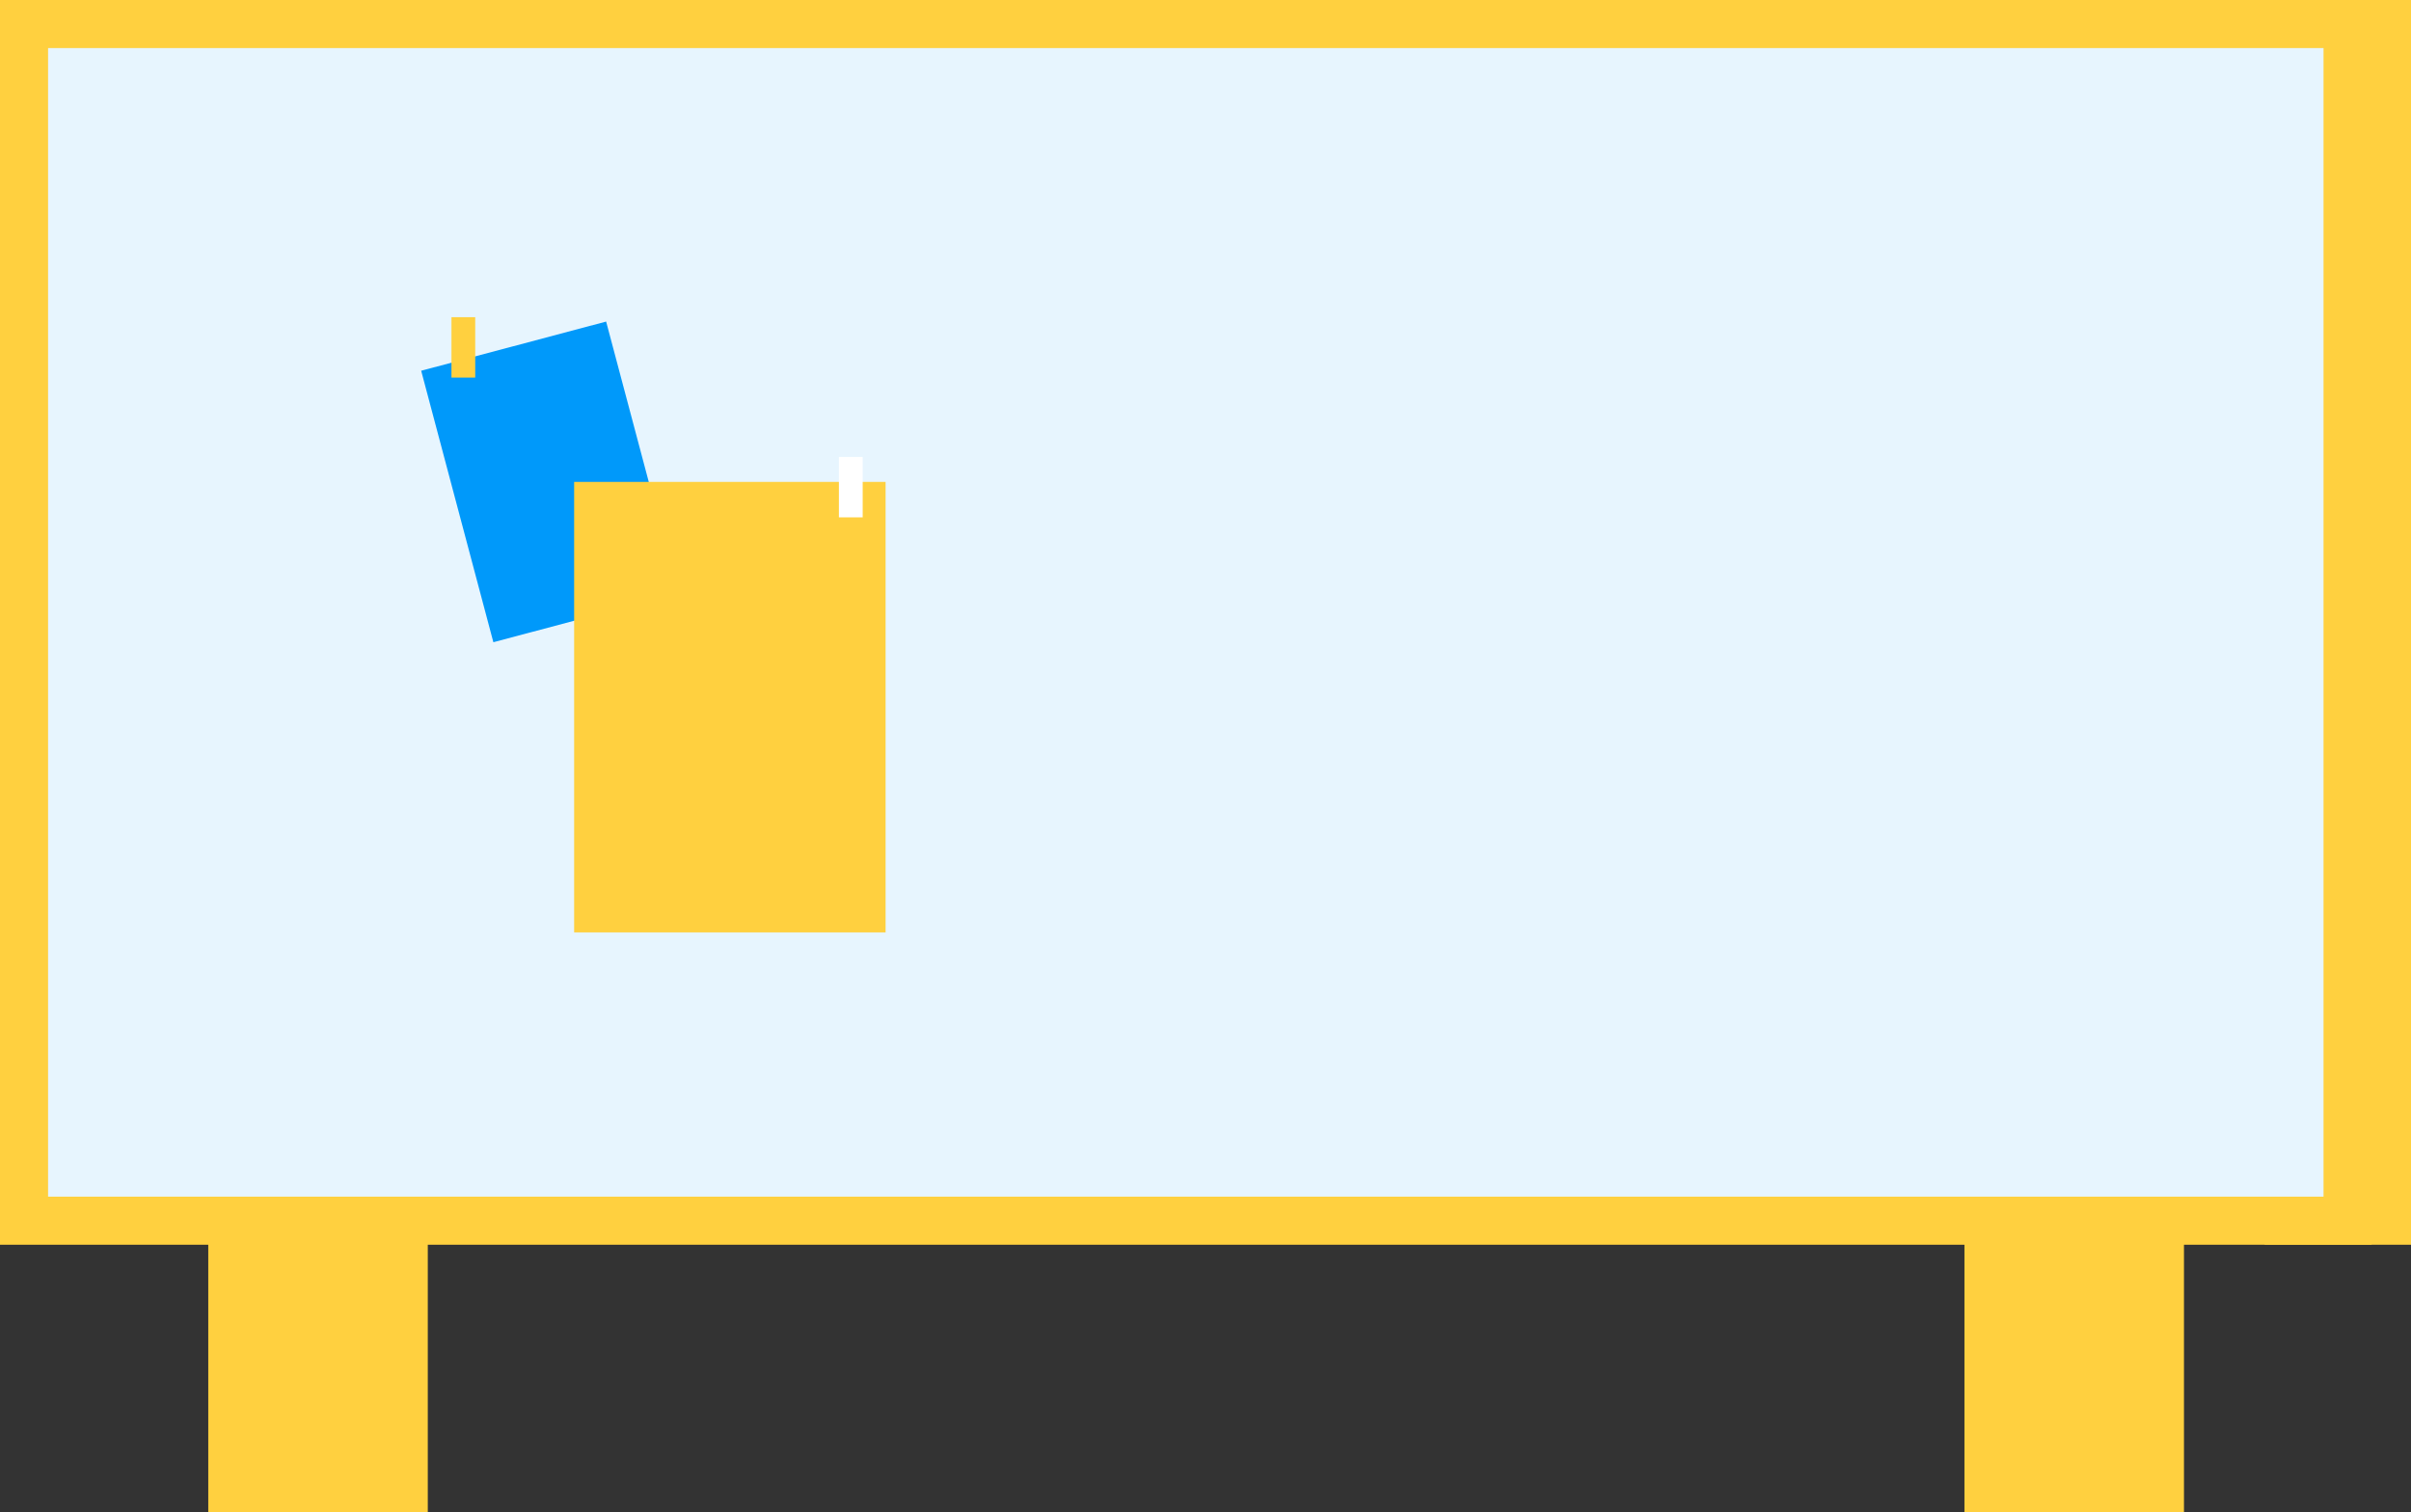   <svg xmlns="http://www.w3.org/2000/svg" viewBox="0 0 852.717 534.856" width="100%" style="vertical-align: middle; max-width: 100%; width: 100%;">
   <rect x="0" y="0" width="852.717" height="534.856" fill="#333333" stroke="none"/>
   <g>
    <g>
     <rect x="99.539" y="384.884" width="51.76" height="149.972" fill="rgb(255,208,63)">
     </rect>
     <rect x="73.659" y="384.884" width="51.76" height="149.972" fill="rgb(255,208,63)">
     </rect>
     <rect x="720.662" y="384.884" width="51.76" height="149.972" fill="rgb(255,208,63)">
     </rect>
     <rect x="800.957" width="51.76" height="440.286" fill="rgb(255,208,63)">
     </rect>
     <rect x="694.782" y="384.884" width="51.76" height="149.972" fill="rgb(255,208,63)">
     </rect>
     <rect x="8.5" y="8.5" width="821.782" height="423.286" fill="rgb(231,245,254)">
     </rect>
     <path d="M821.782,17V423.286H17V17H821.782m17-17H0V440.286H838.782V0Z" fill="rgb(255,208,63)">
     </path>
     <rect x="160.59" y="120.774" width="67.686" height="99.369" transform="translate(-37.268 55.676) rotate(-14.888)" fill="rgb(0,153,250)">
     </rect>
     <rect x="203.059" y="170.458" width="110.156" height="159.347" fill="rgb(255,208,63)">
     </rect>
     <rect x="159.673" y="112.199" width="8.406" height="21.362" fill="rgb(255,208,63)">
     </rect>
     <rect x="296.705" y="161.637" width="8.406" height="21.362" fill="rgb(255, 255, 255)">
     </rect>
     <rect x="218.101" y="185.364" width="56.184" height="19.738" fill="rgb(255,208,63)">
     </rect>
     <rect x="218.101" y="214.894" width="78.604" height="7.875" fill="rgb(255,208,63)">
     </rect>
     <rect x="218.101" y="231.317" width="78.604" height="7.875" fill="rgb(255,208,63)">
     </rect>
    </g>
   </g>
  </svg>
